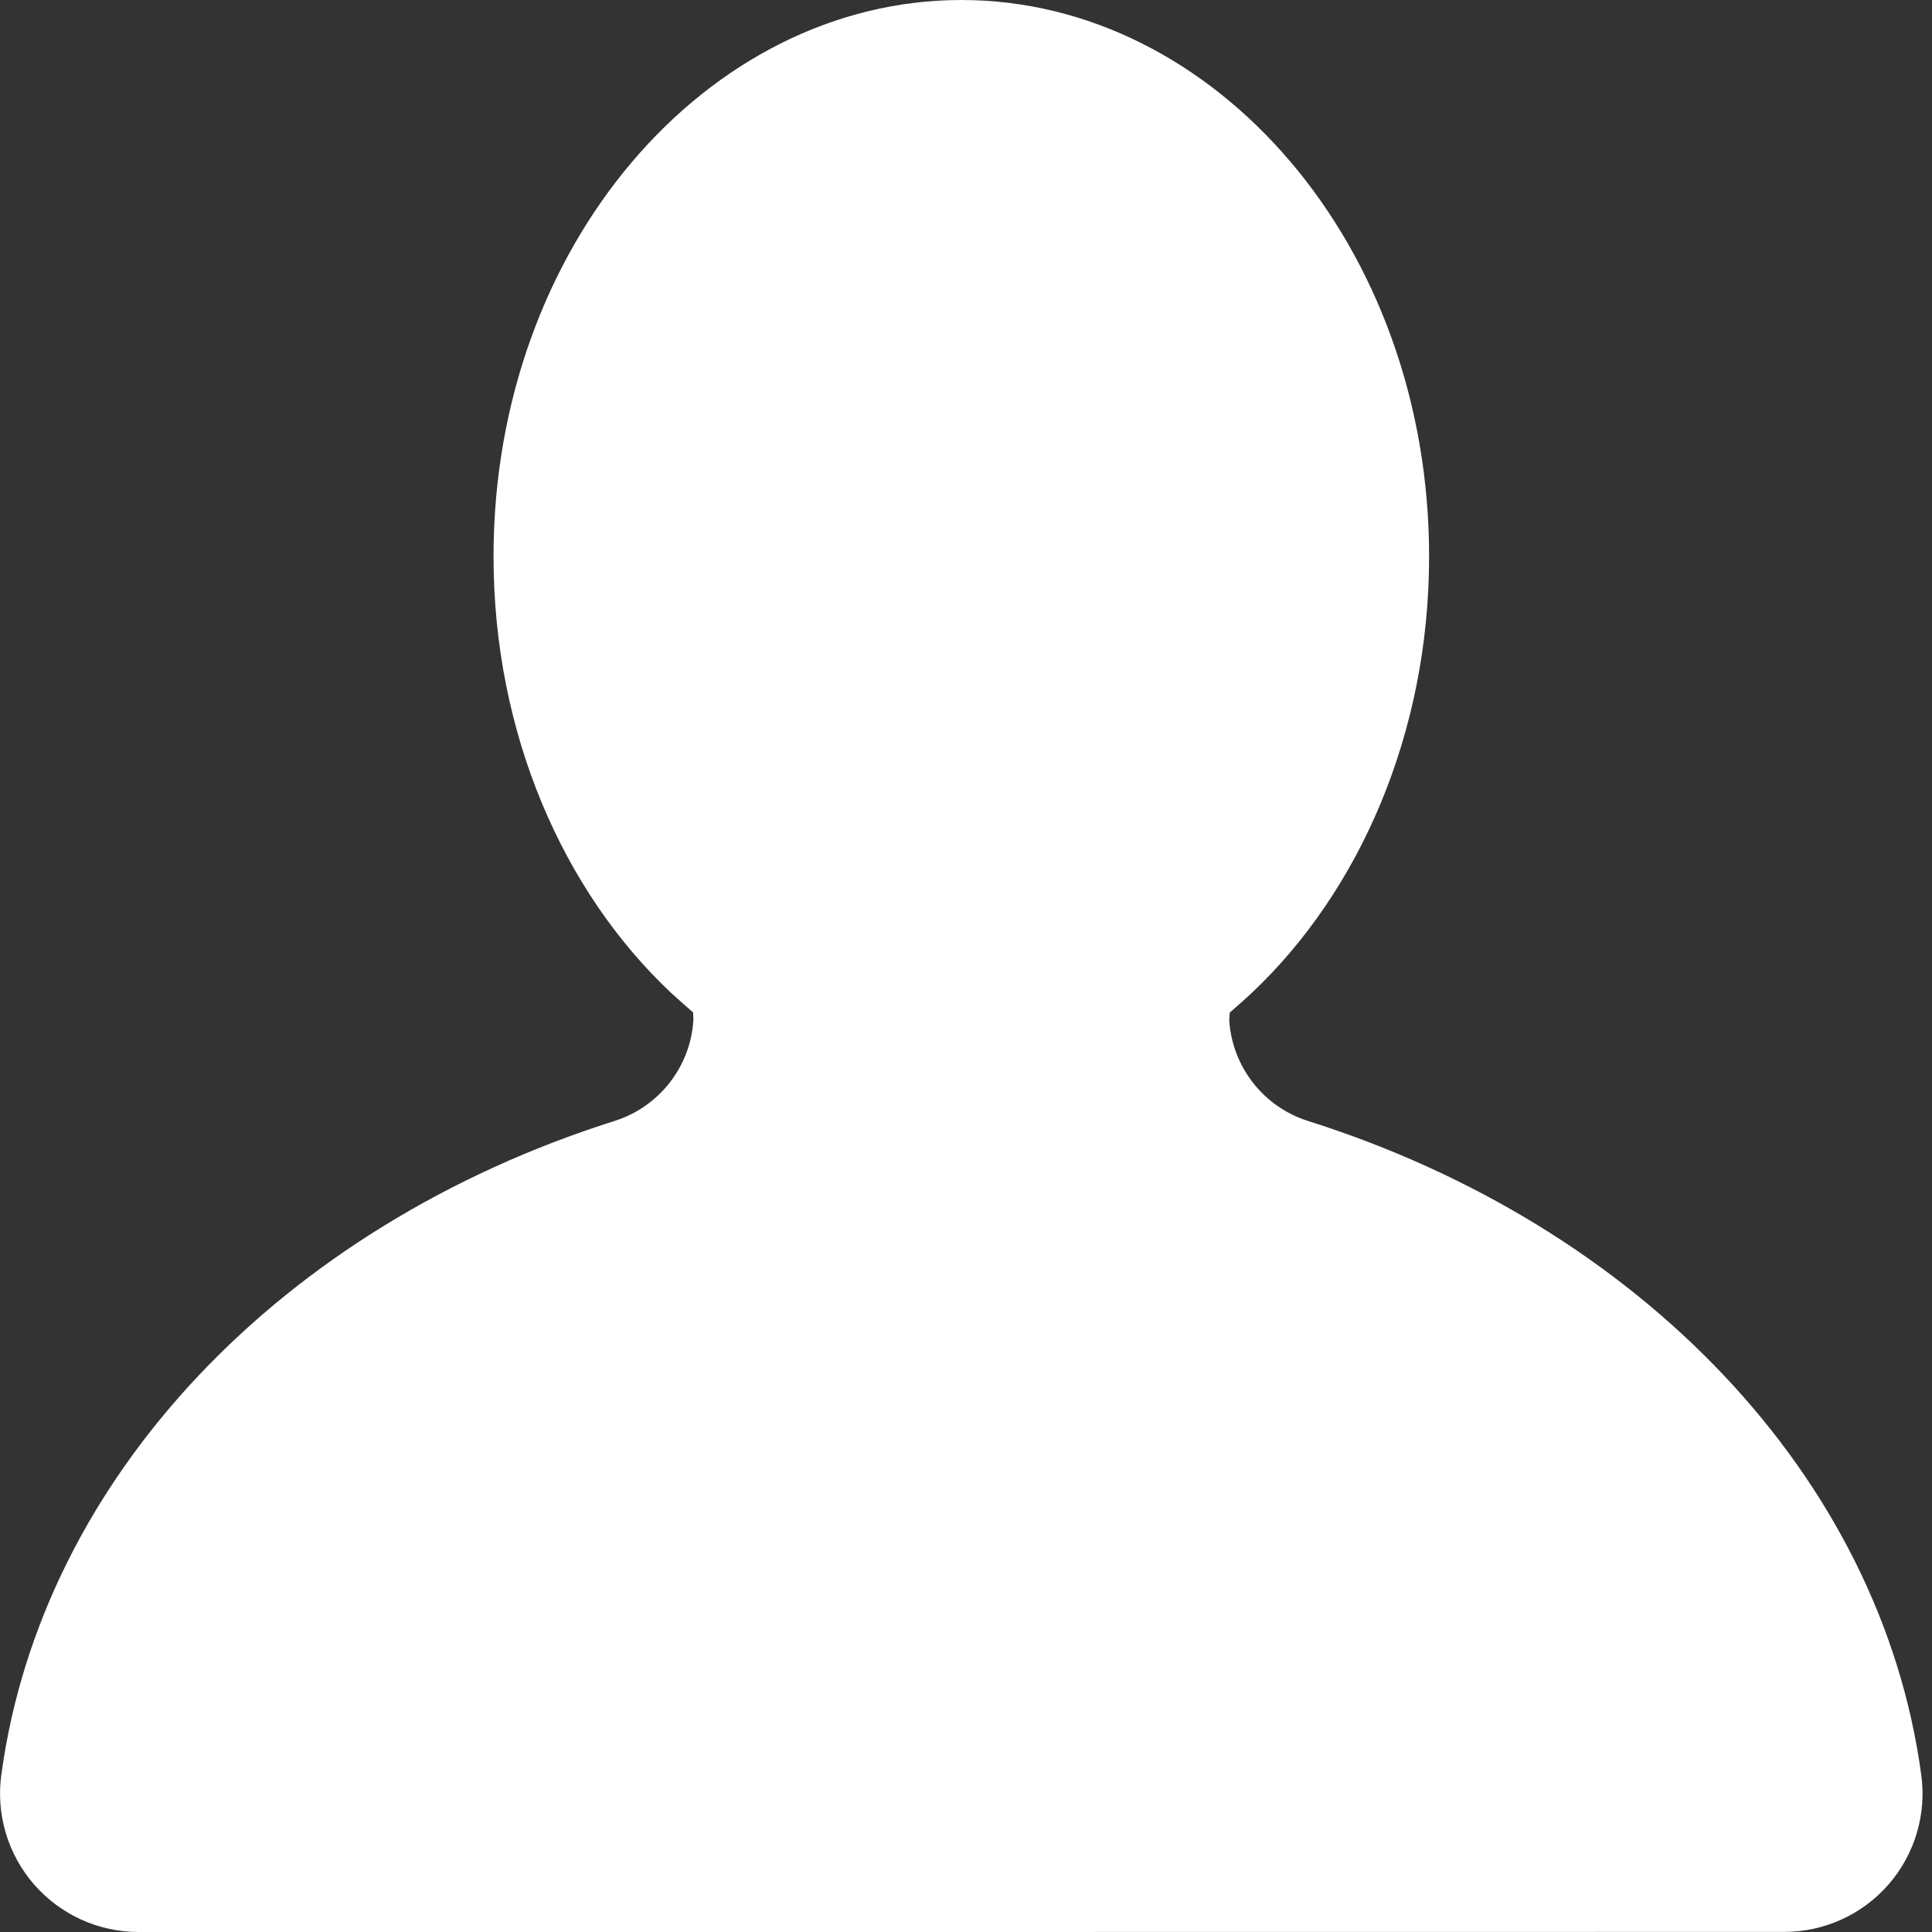 <svg width="20" height="20" viewBox="0 0 20 20" fill="none" xmlns="http://www.w3.org/2000/svg">
<rect x="0" y="0" width="20" height="20" fill="#333333" stroke="none"/>
<path fill-rule="evenodd" clip-rule="evenodd" d="M7.175 10.481C7.119 10.432 6.991 10.319 6.946 10.277C5.836 9.234 5.109 7.601 5.109 5.76C5.109 2.546 7.321 0 9.952 0C12.582 0 14.794 2.546 14.794 5.76C14.794 7.599 14.068 9.231 12.961 10.276C12.915 10.32 12.784 10.435 12.73 10.483L12.725 10.563C12.756 11.042 13.078 11.458 13.54 11.604C16.978 12.691 19.47 15.289 19.888 18.368C19.946 18.778 19.823 19.194 19.551 19.507C19.279 19.82 18.884 19.999 18.47 19.999C15.436 20 4.467 20 1.434 20C1.019 20 0.624 19.82 0.352 19.507C0.08 19.194 -0.043 18.779 0.014 18.37C0.433 15.289 2.925 12.691 6.362 11.604C6.826 11.457 7.149 11.04 7.178 10.559L7.175 10.481Z" fill="white"/>
</svg>
